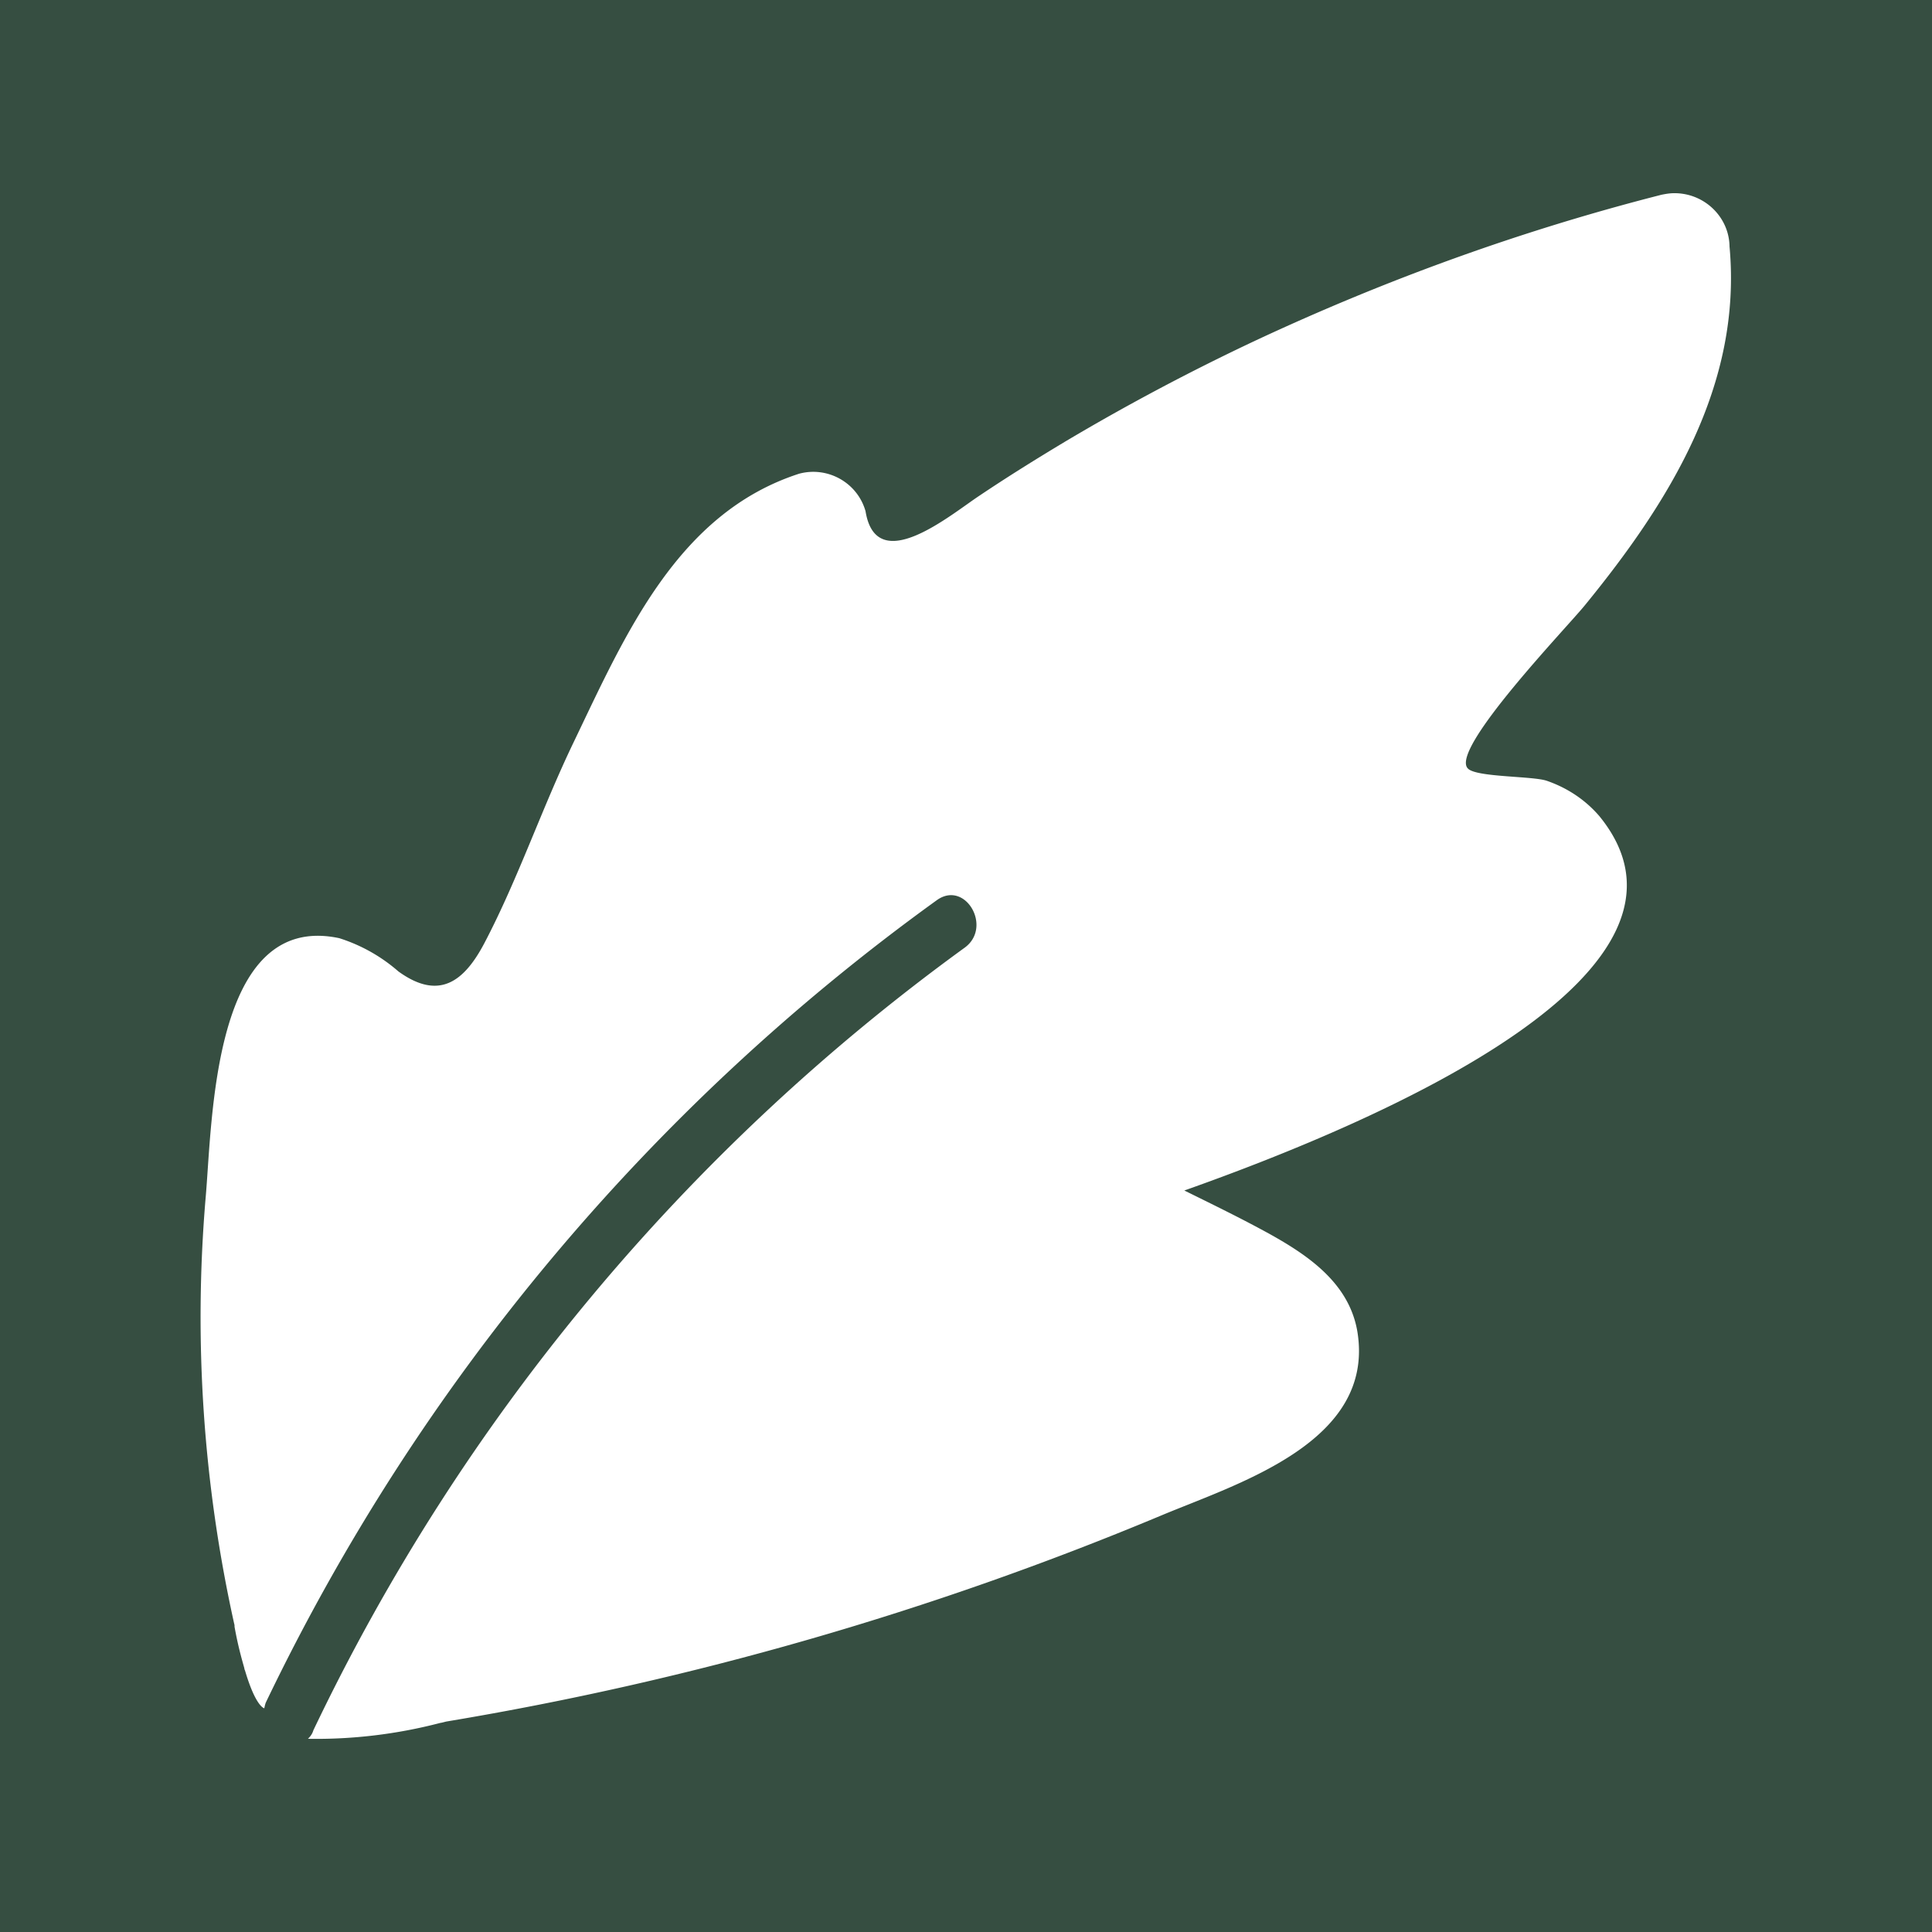 <?xml version="1.0"?><svg xmlns="http://www.w3.org/2000/svg" viewBox="0 0 50 50" style="enable-background:new 0 0 50 50" xml:space="preserve"><path style="fill:#364e41" d="M0 0h50v50H0z"/><path d="M40.04 20.21c-.35-.13-1.83-.09-2.05-.32-.49-.48 2.56-3.65 3.03-4.23 2.18-2.67 4.07-5.69 3.74-9.28-.01-.77-.66-1.39-1.44-1.38-.11 0-.22.02-.32.04-3.61.92-7.12 2.19-10.5 3.77a57.85 57.85 0 0 0-4.92 2.61c-.75.45-1.49.91-2.22 1.4-.76.5-2.68 2.13-2.96.41-.21-.74-.98-1.17-1.72-.97-3.15 1.02-4.5 4.17-5.83 6.94-.82 1.7-1.44 3.54-2.31 5.2-.53 1.01-1.18 1.5-2.23.74a4.29 4.29 0 0 0-1.53-.86c-3.29-.7-3.28 4.73-3.46 6.74-.31 3.68-.06 7.39.74 11 .01.03.01.05.01.08.08.45.17.78.25 1.06l.01.05.01.02c.28.95.5.98.5.98.01-.05.02-.1.04-.15 3.96-8.26 9.93-15.4 17.36-20.76.74-.54 1.46.7.72 1.23A53.452 53.452 0 0 0 8.11 44.78c-.03.1-.08.16-.14.22 1.15.02 2.31-.12 3.42-.41.07-.01.12-.03.18-.04a83.514 83.514 0 0 0 18.46-5.32c2-.84 5.56-1.9 5.1-4.76-.21-1.26-1.27-1.98-2.3-2.55-.71-.39-1.45-.75-2.18-1.11 5.31-1.88 14-5.7 10.74-9.69-.36-.42-.83-.73-1.35-.91" style="fill:#fff"/></svg>

